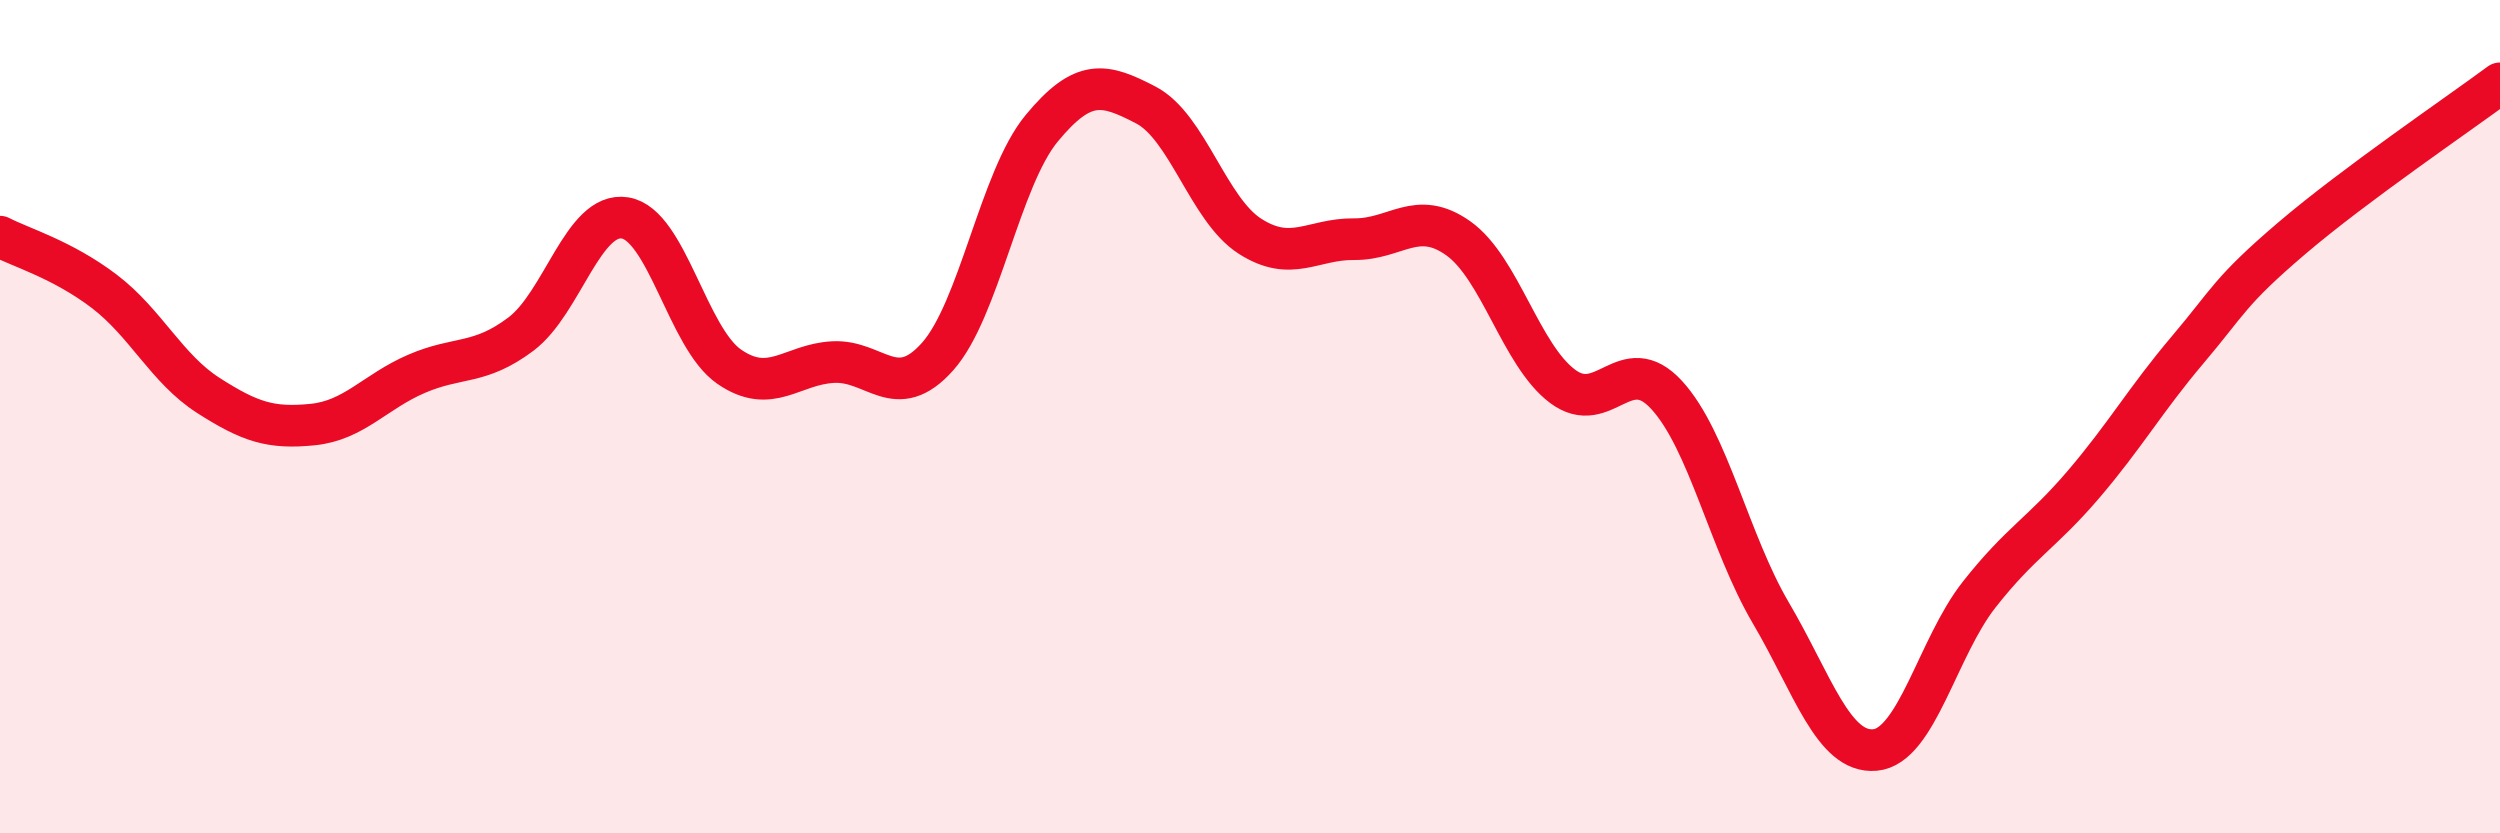 
    <svg width="60" height="20" viewBox="0 0 60 20" xmlns="http://www.w3.org/2000/svg">
      <path
        d="M 0,5.68 C 0.5,5.94 1.5,6.23 2.5,6.99 C 3.5,7.75 4,8.85 5,9.49 C 6,10.13 6.5,10.29 7.5,10.19 C 8.5,10.09 9,9.4 10,8.97 C 11,8.54 11.5,8.77 12.5,8.02 C 13.5,7.27 14,5.07 15,5.23 C 16,5.39 16.5,8.11 17.5,8.8 C 18.5,9.49 19,8.74 20,8.69 C 21,8.64 21.5,9.68 22.5,8.56 C 23.5,7.44 24,4.29 25,3.08 C 26,1.87 26.5,2 27.5,2.52 C 28.5,3.04 29,5.03 30,5.67 C 31,6.31 31.5,5.73 32.5,5.74 C 33.5,5.75 34,5.01 35,5.72 C 36,6.43 36.5,8.52 37.5,9.27 C 38.5,10.02 39,8.39 40,9.48 C 41,10.57 41.5,13.01 42.5,14.71 C 43.5,16.41 44,18.09 45,18 C 46,17.91 46.5,15.54 47.5,14.27 C 48.5,13 49,12.8 50,11.63 C 51,10.46 51.5,9.58 52.5,8.4 C 53.5,7.22 53.5,7 55,5.72 C 56.5,4.44 59,2.74 60,2L60 20L0 20Z"
        fill="#EB0A25"
        opacity="0.1"
        stroke-linecap="round"
        stroke-linejoin="round"
      />
      <path
        d="M 0,5.68 C 0.5,5.94 1.5,6.23 2.5,6.99 C 3.5,7.75 4,8.85 5,9.49 C 6,10.13 6.5,10.29 7.5,10.19 C 8.5,10.09 9,9.4 10,8.97 C 11,8.54 11.5,8.77 12.5,8.02 C 13.5,7.27 14,5.07 15,5.23 C 16,5.39 16.5,8.11 17.5,8.8 C 18.5,9.49 19,8.74 20,8.69 C 21,8.64 21.5,9.68 22.5,8.56 C 23.5,7.44 24,4.29 25,3.08 C 26,1.87 26.5,2 27.5,2.52 C 28.5,3.04 29,5.03 30,5.67 C 31,6.31 31.5,5.73 32.5,5.74 C 33.5,5.75 34,5.01 35,5.72 C 36,6.43 36.5,8.52 37.5,9.27 C 38.5,10.02 39,8.39 40,9.48 C 41,10.57 41.5,13.01 42.5,14.71 C 43.5,16.41 44,18.09 45,18 C 46,17.91 46.5,15.54 47.5,14.27 C 48.5,13 49,12.8 50,11.63 C 51,10.46 51.5,9.58 52.5,8.4 C 53.5,7.22 53.5,7 55,5.72 C 56.5,4.44 59,2.74 60,2"
        stroke="#EB0A25"
        stroke-width="1"
        fill="none"
        stroke-linecap="round"
        stroke-linejoin="round"
      />
    </svg>
  